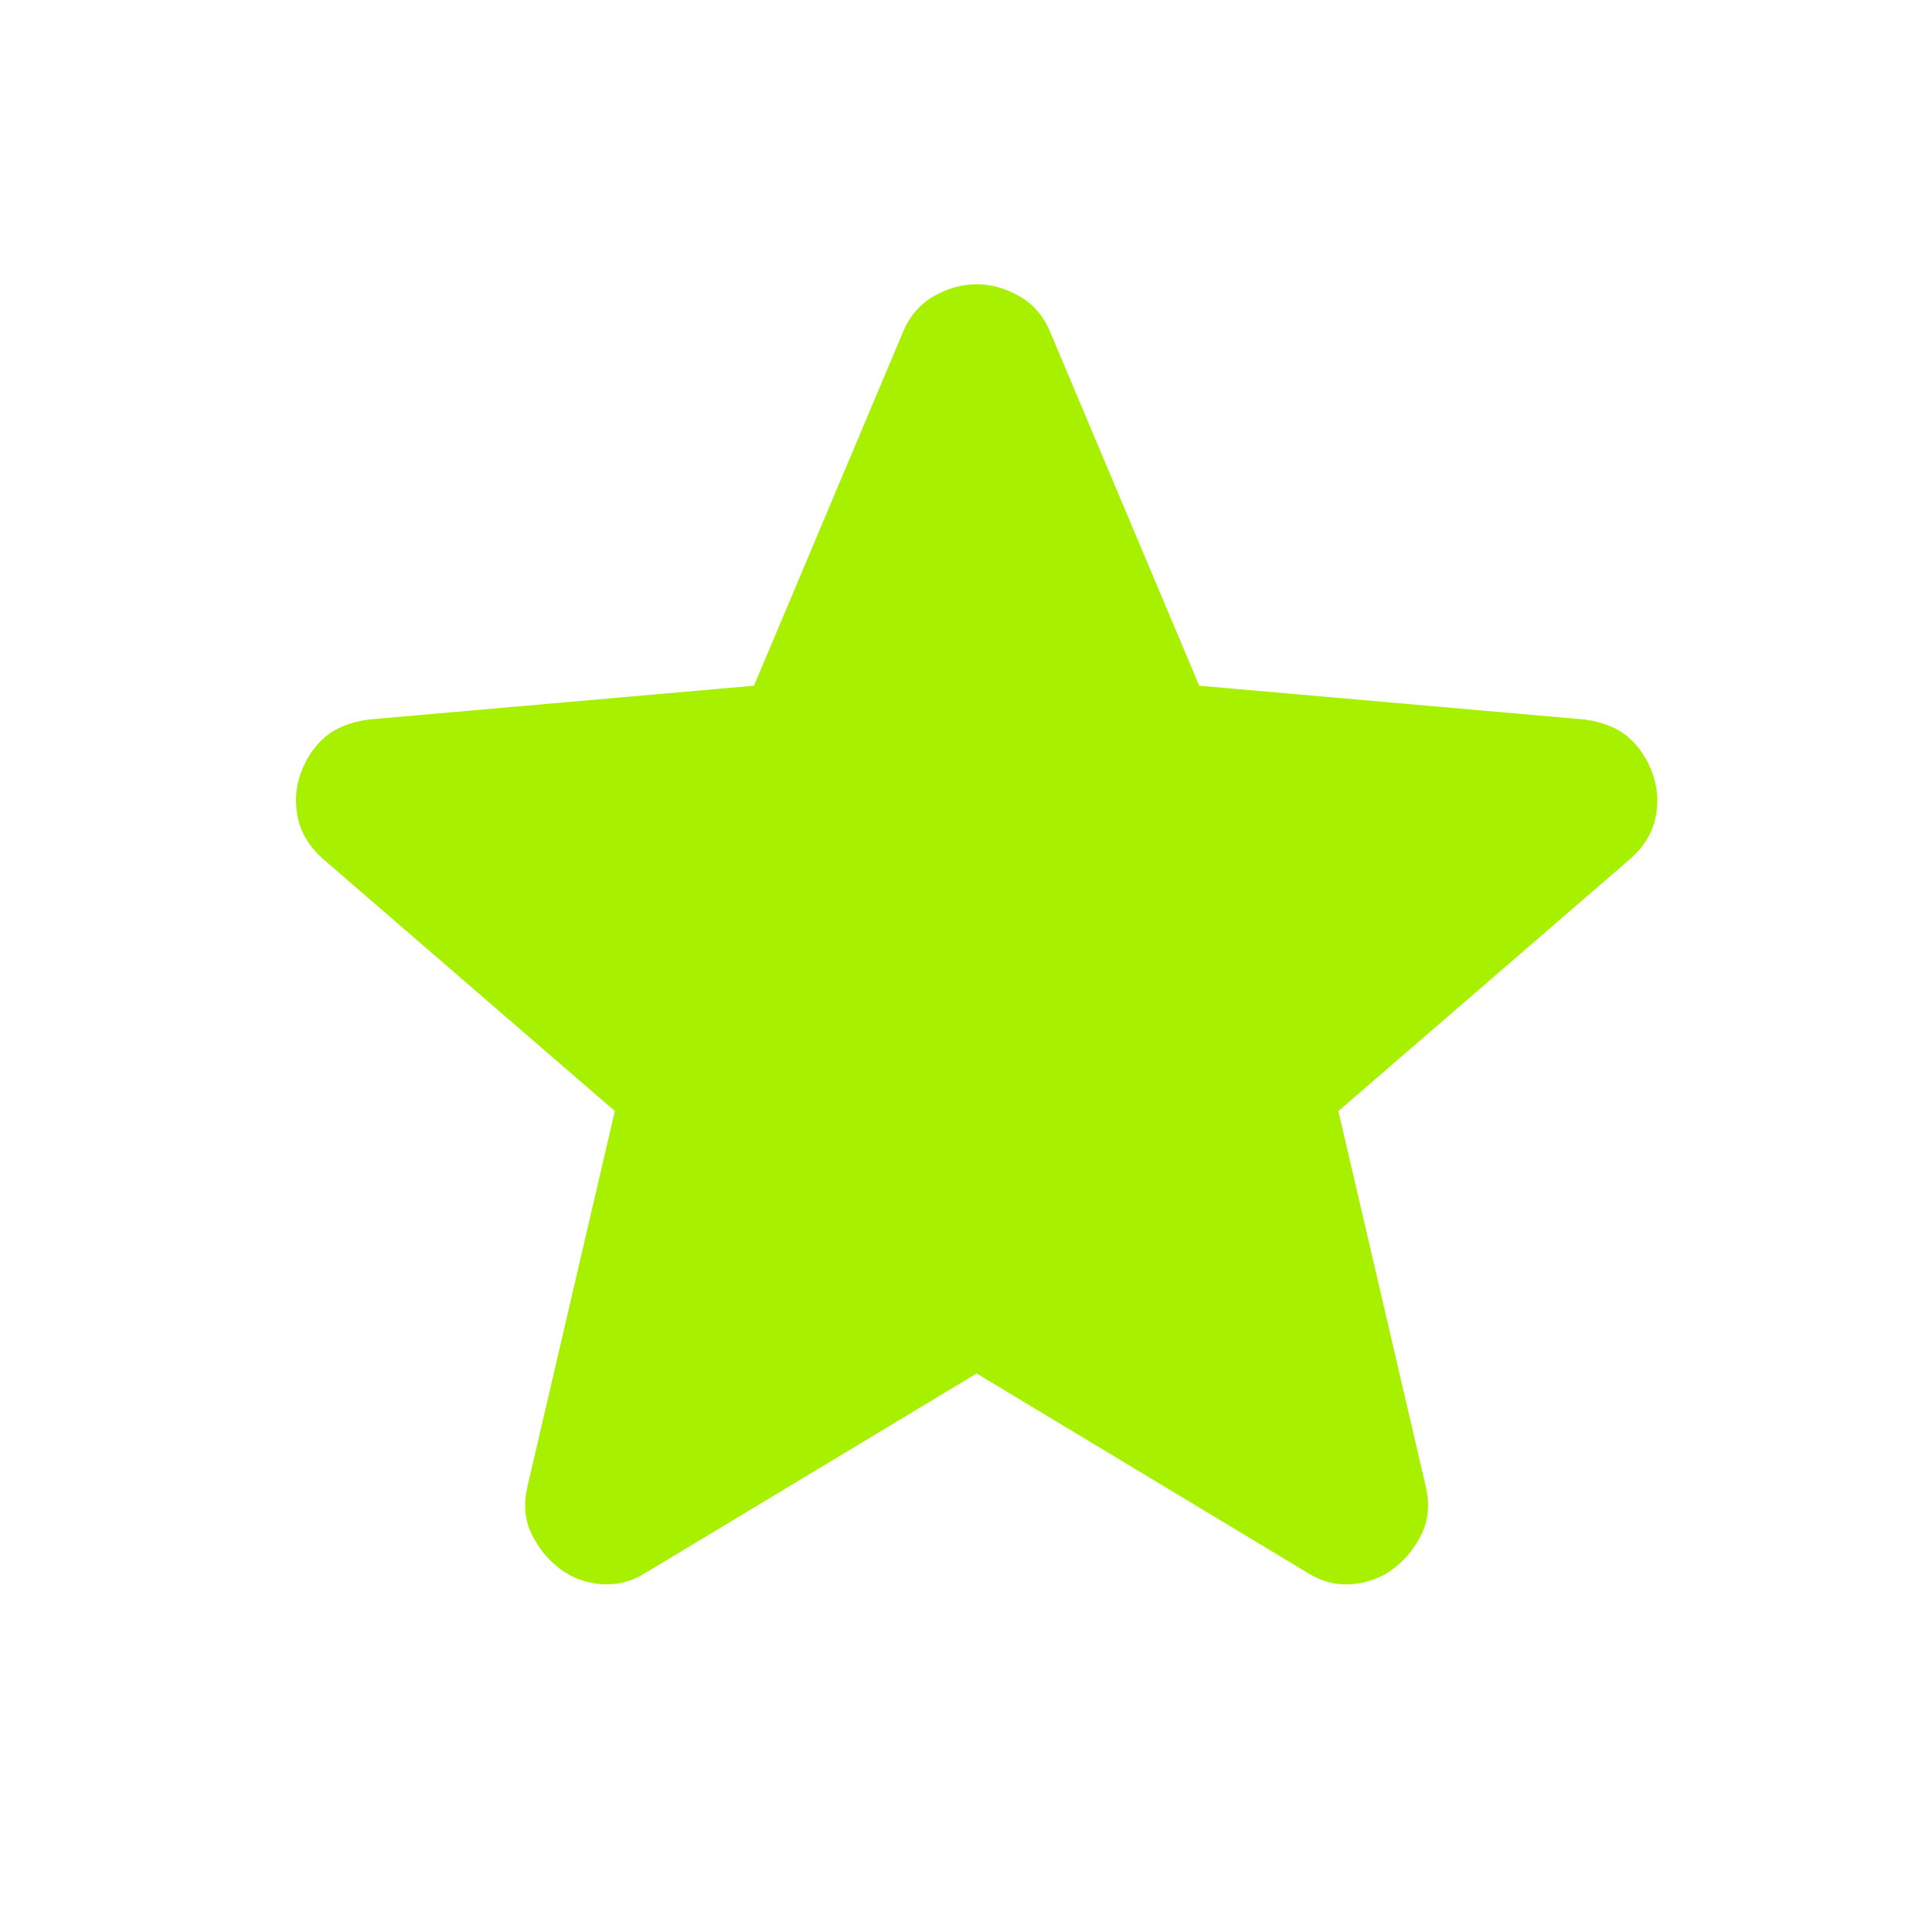 <svg width="56" height="56" viewBox="0 0 56 56" fill="none" xmlns="http://www.w3.org/2000/svg">
<path d="M28.308 39.81L18.744 45.571C18.321 45.84 17.88 45.955 17.419 45.917C16.958 45.878 16.555 45.725 16.209 45.456C15.863 45.187 15.594 44.851 15.402 44.449C15.21 44.046 15.172 43.595 15.287 43.094L17.822 32.205L9.353 24.888C8.969 24.543 8.729 24.149 8.634 23.706C8.539 23.264 8.567 22.832 8.719 22.411C8.871 21.99 9.102 21.645 9.411 21.374C9.72 21.104 10.142 20.931 10.678 20.856L21.855 19.876L26.176 9.621C26.368 9.16 26.666 8.815 27.07 8.584C27.474 8.354 27.887 8.239 28.308 8.239C28.729 8.239 29.141 8.354 29.545 8.584C29.949 8.815 30.247 9.16 30.439 9.621L34.76 19.876L45.937 20.856C46.474 20.932 46.897 21.105 47.204 21.374C47.511 21.643 47.742 21.989 47.896 22.411C48.049 22.834 48.078 23.266 47.983 23.709C47.888 24.151 47.648 24.544 47.262 24.888L38.793 32.205L41.328 43.094C41.443 43.593 41.405 44.045 41.213 44.449C41.021 44.853 40.752 45.189 40.406 45.456C40.06 45.723 39.657 45.877 39.196 45.917C38.735 45.957 38.294 45.842 37.871 45.571L28.308 39.81Z" fill="#A6F000"/>
</svg>
